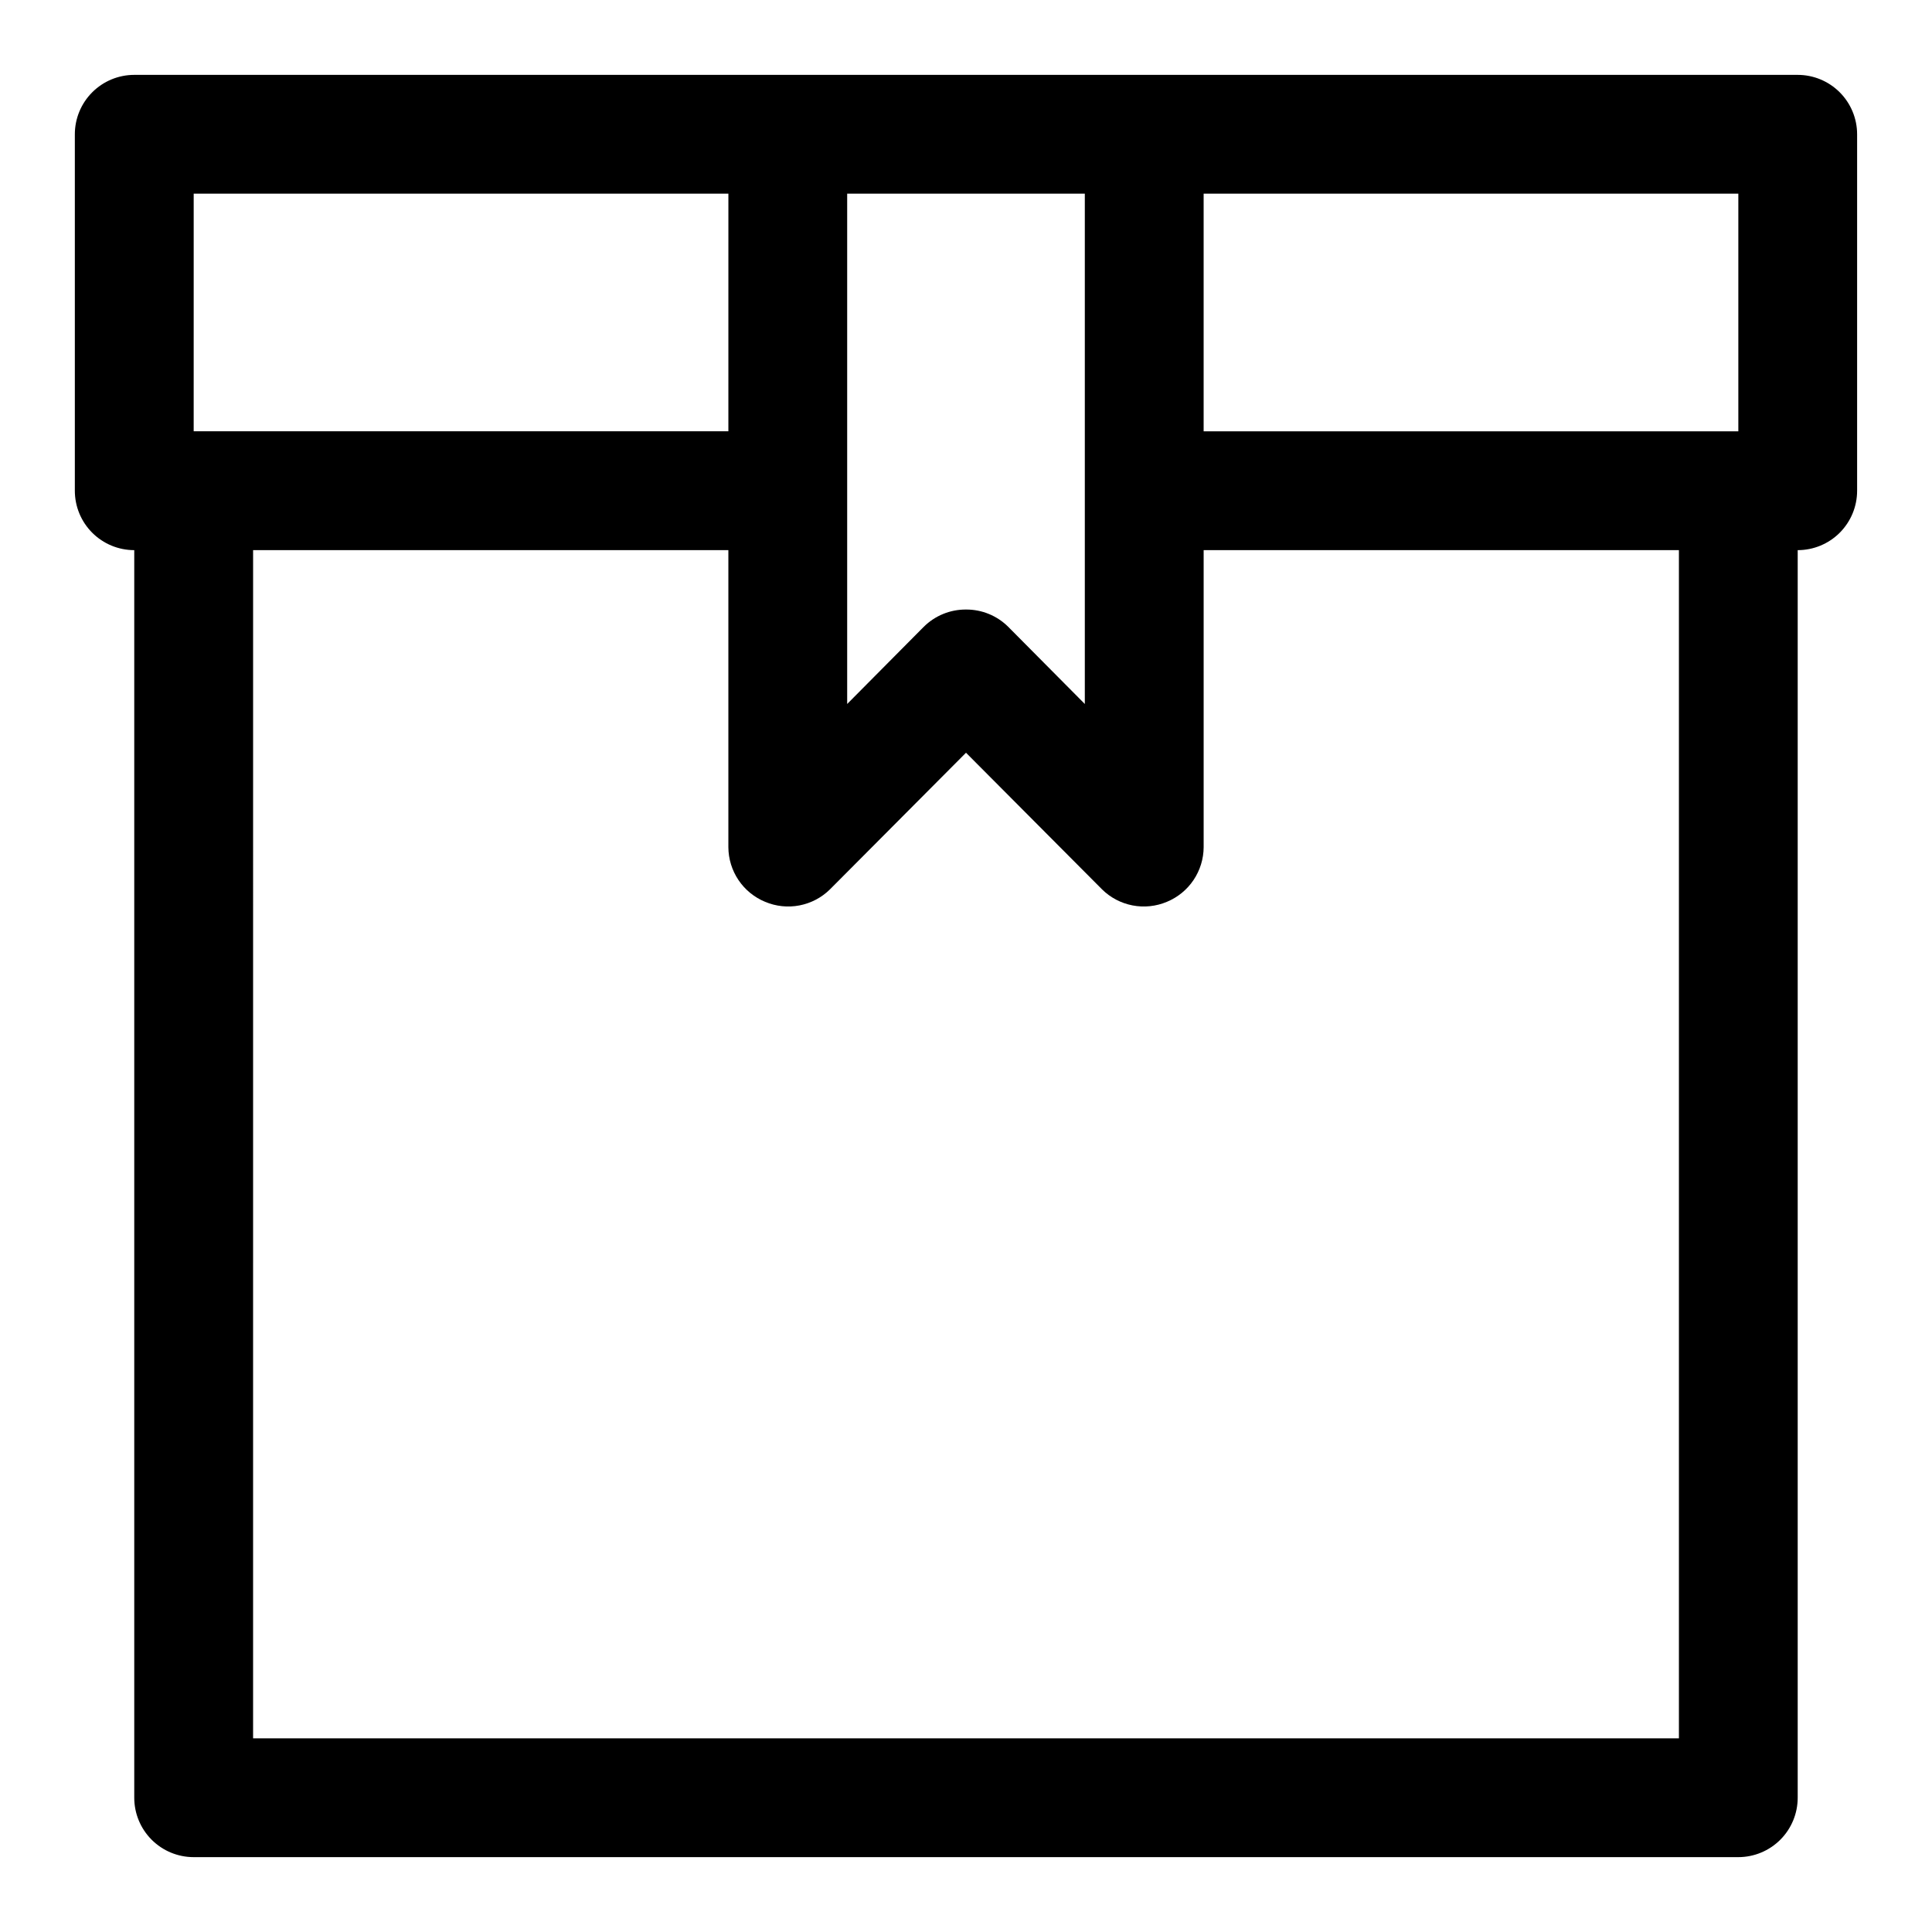<?xml version="1.0" encoding="UTF-8"?>
<!-- Uploaded to: ICON Repo, www.svgrepo.com, Generator: ICON Repo Mixer Tools -->
<svg fill="#000000" width="800px" height="800px" version="1.1" viewBox="144 144 512 512" xmlns="http://www.w3.org/2000/svg">
 <path d="m604.67 636.16h-409.35c-4.176 0-8.18-1.66-11.133-4.613-2.949-2.953-4.609-6.957-4.609-11.133v-330.62c-4.176 0-8.18-1.656-11.133-4.609-2.953-2.953-4.613-6.957-4.613-11.133v-94.465c0-4.176 1.66-8.18 4.613-11.133s6.957-4.613 11.133-4.613h440.83c4.176 0 8.18 1.66 11.133 4.613s4.613 6.957 4.613 11.133v94.465c0 4.176-1.66 8.18-4.613 11.133-2.953 2.953-6.957 4.609-11.133 4.609v330.62c0 4.176-1.656 8.18-4.609 11.133-2.953 2.953-6.957 4.613-11.133 4.613zm-393.6-31.488h377.86v-314.88h-125.95v78.723c-0.016 3.106-0.953 6.141-2.691 8.719-1.734 2.578-4.195 4.582-7.07 5.766-2.867 1.203-6.027 1.535-9.082 0.945-3.055-0.59-5.867-2.066-8.082-4.254l-36.051-36.211-36.055 36.211c-2.215 2.188-5.027 3.664-8.082 4.254-3.051 0.59-6.211 0.258-9.078-0.945-2.875-1.184-5.34-3.188-7.074-5.766-1.738-2.578-2.672-5.613-2.688-8.719v-78.723h-125.95zm188.93-299.14c4.184-0.023 8.207 1.617 11.176 4.566l20.312 20.465v-135.24h-62.977v135.24l20.309-20.469v0.004c2.973-2.949 6.992-4.59 11.18-4.566zm62.977-47.23h141.7v-62.98h-141.7zm-267.65-0.004h141.7l0.004-62.977h-141.7z"/>
</svg>
